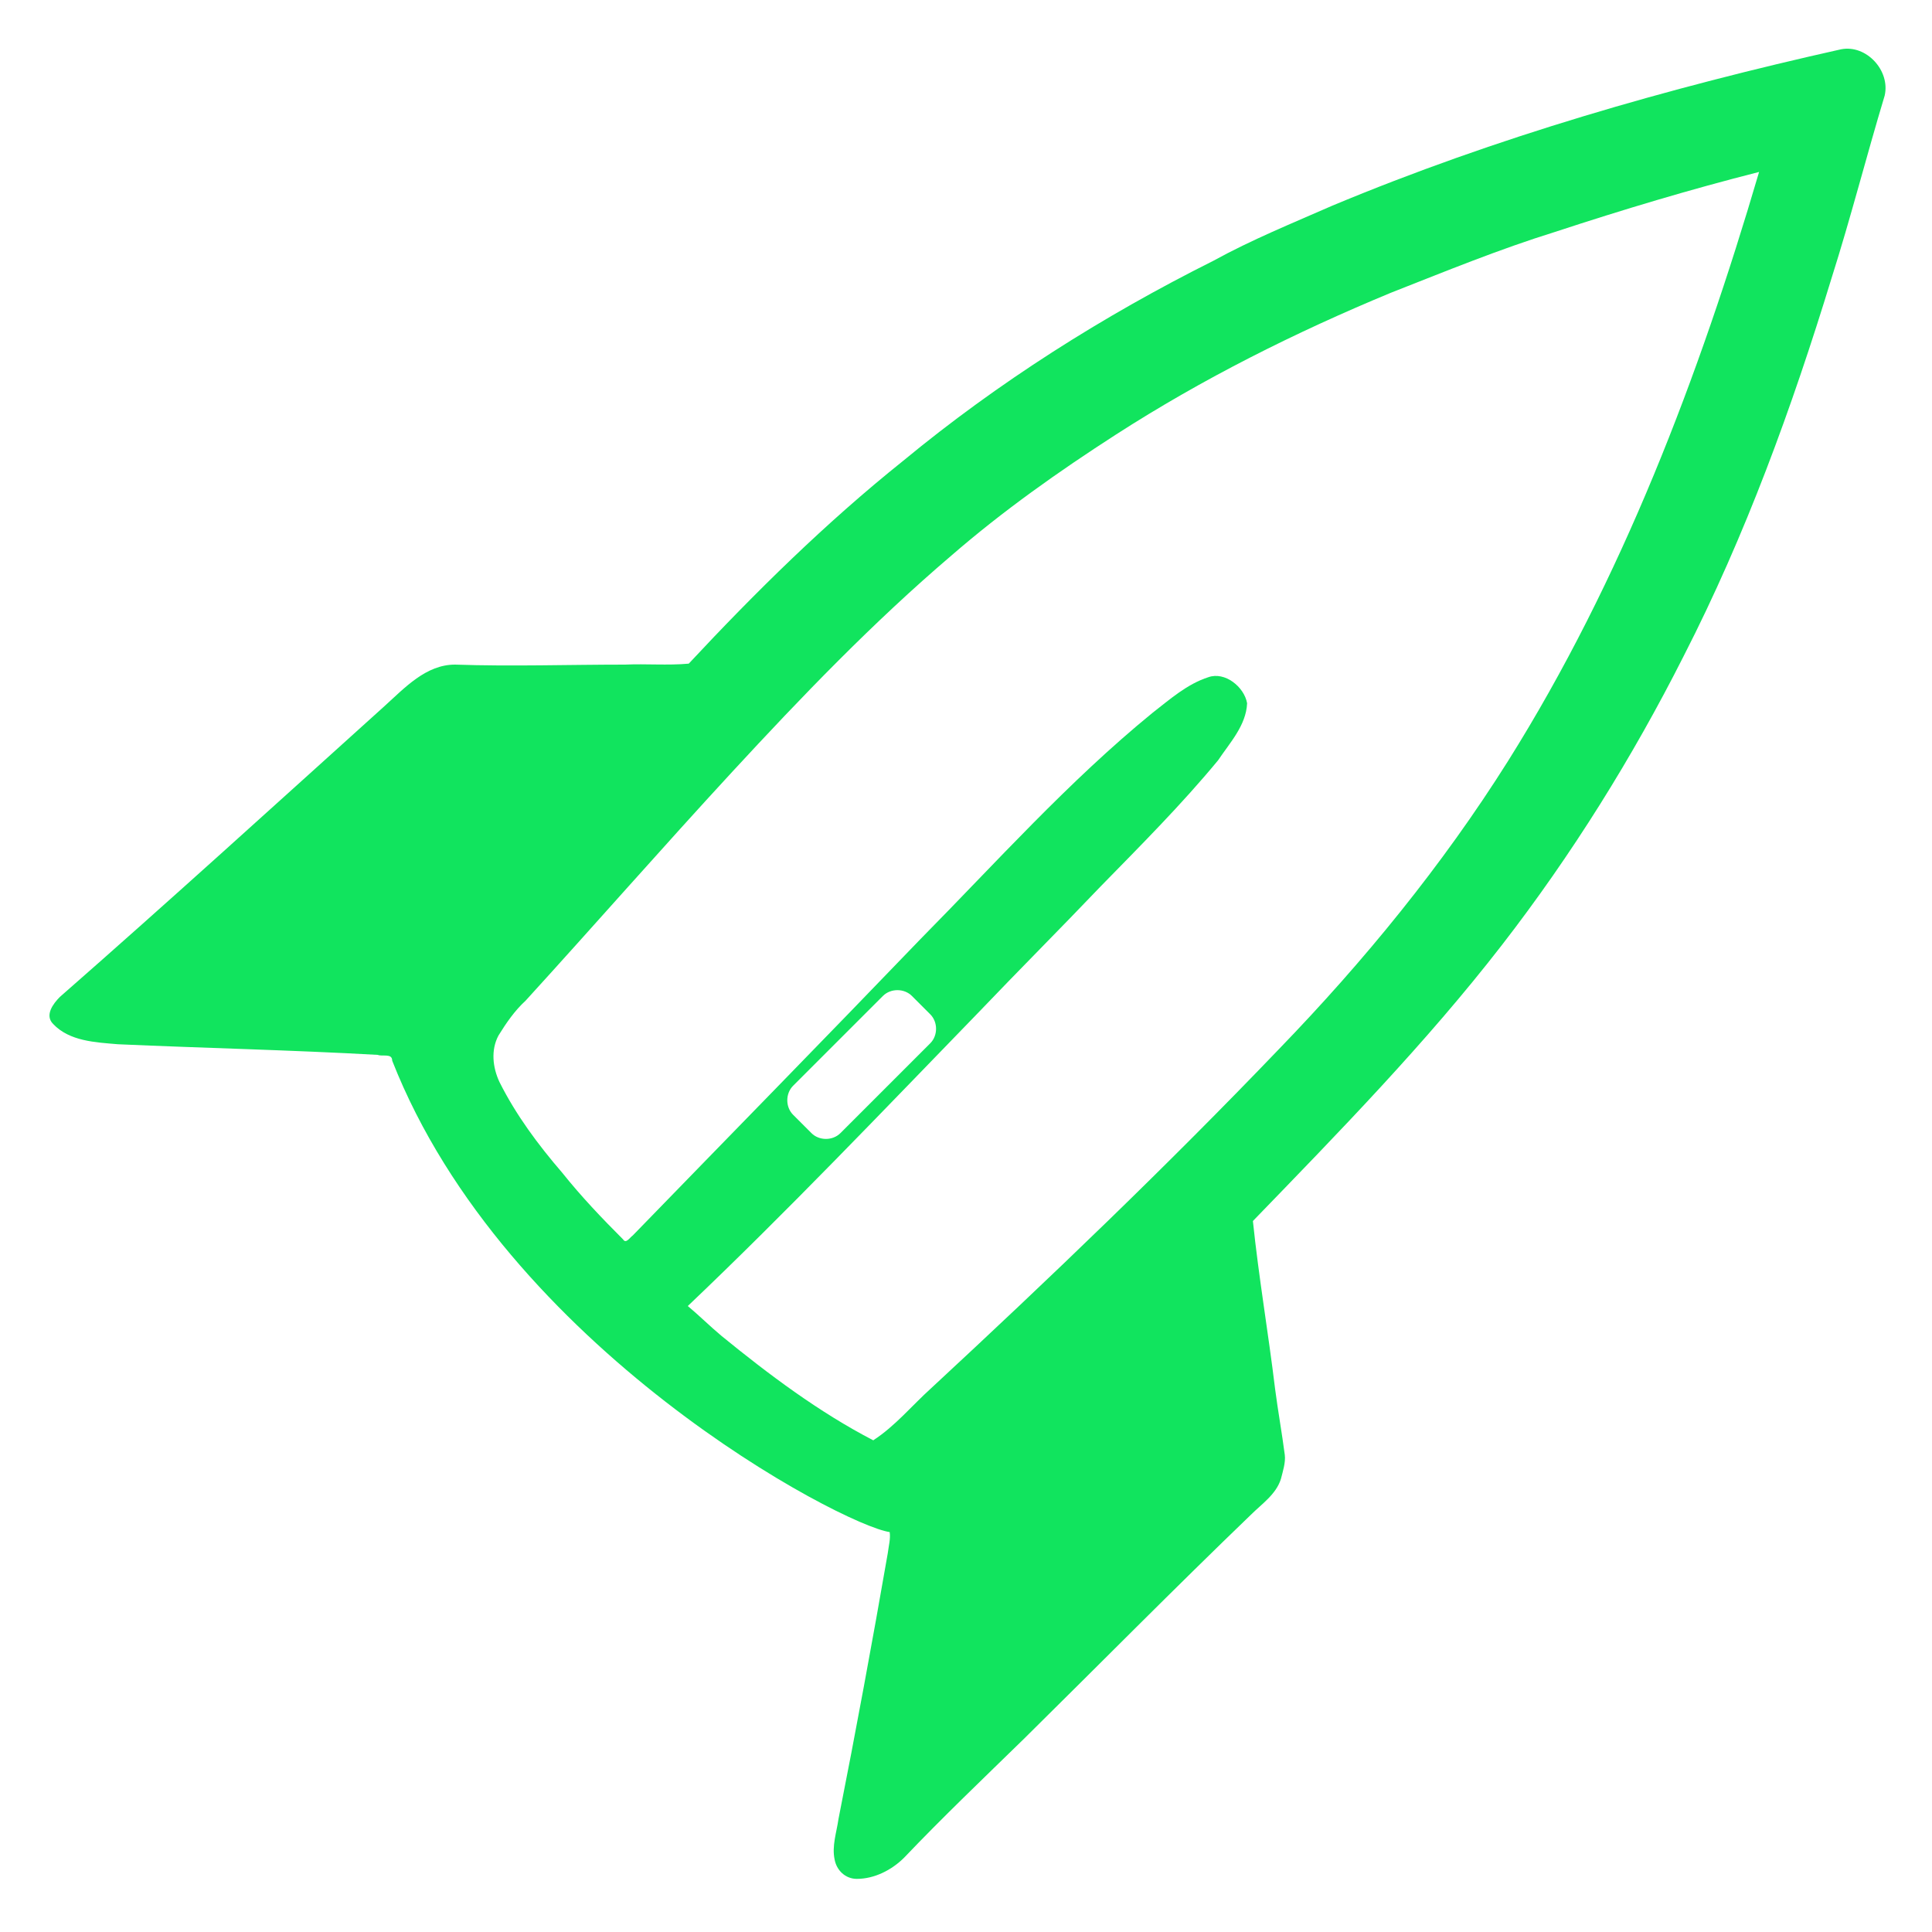 <svg xmlns="http://www.w3.org/2000/svg" xmlns:xlink="http://www.w3.org/1999/xlink" id="Capa_1" x="0px" y="0px" viewBox="0 0 200 200" style="enable-background:new 0 0 200 200;" xml:space="preserve"><style type="text/css">	.st0{fill:none;}	.st1{fill:#11E45E;}</style><g>	<path class="st0" d="M143.8,30.1c-9.9,4.2-19.5,8.9-28.5,14.7c-5.9,3.8-11.6,7.9-17,12.5c-8.1,6.9-15.5,14.6-22.7,22.4  c-7.3,7.8-14.2,15.9-21.4,23.7c-1.1,1.1-2.1,2.3-2.8,3.6c-0.8,1.5-0.7,3.3,0.1,4.8c1.7,3.4,4.1,6.5,6.5,9.4c1.9,2.4,4,4.7,6.3,6.9  c0.4,0.5,0.8-0.2,1-0.4c10-10.2,19.9-20.4,29.8-30.7c7.9-7.9,15.4-16.3,24-23.4c1.8-1.4,3.5-3,5.8-3.7c1.8-0.6,3.7,1,4,2.7  c0,2.3-1.7,4.1-3,5.9c-3.7,4.6-8,8.8-12.2,13.1c-4.1,4.4-8.4,8.7-12.6,13c-9.9,10.2-19.8,20.6-30.1,30.4c1.2,1.1,2.3,2.2,3.5,3.1  c4.9,4.1,10,7.9,15.7,10.8c2.3-1.5,4-3.6,6-5.4c12.3-11.4,24.4-23,36-35.1c8.9-9.1,16.9-19,23.7-29.8  c11.9-18.8,19.8-39.8,25.8-61.2c-7.1,1.8-14.1,3.9-21.1,6.2C155,25.6,149.4,27.9,143.8,30.1z"></path>	<path class="st1" d="M190.6,5.1c-17.9,4-35.7,9.1-52.7,16.2c-4.1,1.8-8.3,3.5-12.3,5.7c-11.4,5.7-22.3,12.6-32.1,20.7  c-8,6.4-15.3,13.6-22.2,21c-2.2,0.2-4.4,0-6.6,0.1c-5.9,0-11.7,0.2-17.6,0c-3,0-5.2,2.4-7.3,4.3C28.6,83.2,17.5,93.3,6.2,103.2  c-0.7,0.7-1.6,1.9-0.7,2.8c1.7,1.8,4.4,1.9,6.7,2.1c9,0.4,18,0.6,26.9,1.1c0.5,0.2,1.5-0.2,1.5,0.6c11.7,29.8,46.6,48.1,51.5,48.8  c0.1,0.7-0.1,1.4-0.2,2.2c-1.6,9.2-3.3,18.4-5.1,27.5c-0.2,1.4-0.7,2.8-0.4,4.2c0.2,1.1,1.1,2,2.3,2c1.8,0,3.6-0.9,4.9-2.2  c4-4.2,8.2-8.2,12.4-12.3c7.8-7.7,15.6-15.6,23.5-23.2c1.1-1.1,2.6-2.1,3.1-3.7c0.2-0.8,0.5-1.7,0.4-2.5c-0.3-2.3-0.7-4.5-1-6.8  c-0.7-5.8-1.7-11.6-2.3-17.4c8.9-9.2,17.9-18.4,25.8-28.6c7.2-9.3,13.5-19.4,18.8-29.9c6.4-12.5,11.2-25.7,15.3-39.1  c2-6.3,3.6-12.6,5.5-18.9C195.7,7.3,193.2,4.6,190.6,5.1z M156.1,78.8c-6.8,10.8-14.9,20.7-23.7,29.8c-11.6,12.1-23.7,23.7-36,35.1  c-2,1.8-3.7,3.9-6,5.4c-5.6-2.9-10.8-6.8-15.7-10.8c-1.2-1-2.3-2.1-3.5-3.1c10.3-9.8,20.2-20.2,30.1-30.4c4.2-4.4,8.4-8.6,12.6-13  c4.2-4.3,8.4-8.5,12.2-13.1c1.2-1.8,2.9-3.6,3-5.9c-0.3-1.7-2.3-3.3-4-2.7c-2.2,0.7-4,2.3-5.8,3.7c-8.7,7.1-16.2,15.5-24,23.4  c-9.9,10.3-19.9,20.5-29.8,30.7c-0.3,0.2-0.7,0.9-1,0.4c-2.2-2.2-4.3-4.4-6.3-6.9c-2.5-2.9-4.8-6-6.5-9.4c-0.7-1.5-0.9-3.3-0.1-4.8  c0.8-1.3,1.7-2.6,2.8-3.6c7.2-7.9,14.2-15.9,21.4-23.7c7.2-7.8,14.6-15.5,22.7-22.4c5.3-4.6,11.1-8.7,17-12.5  c9-5.8,18.6-10.6,28.5-14.7c5.6-2.2,11.2-4.5,17-6.3c7-2.3,14-4.4,21.1-6.2C175.9,38.9,167.9,60,156.1,78.8z M82.1,112.4l9.3-9.3  c0.8-0.8,2.2-0.8,3,0l1.9,1.9c0.8,0.8,0.8,2.2,0,3l-9.3,9.3c-0.8,0.8-2.2,0.8-3,0l-1.9-1.9C81.3,114.6,81.3,113.2,82.1,112.4z"></path></g></svg>